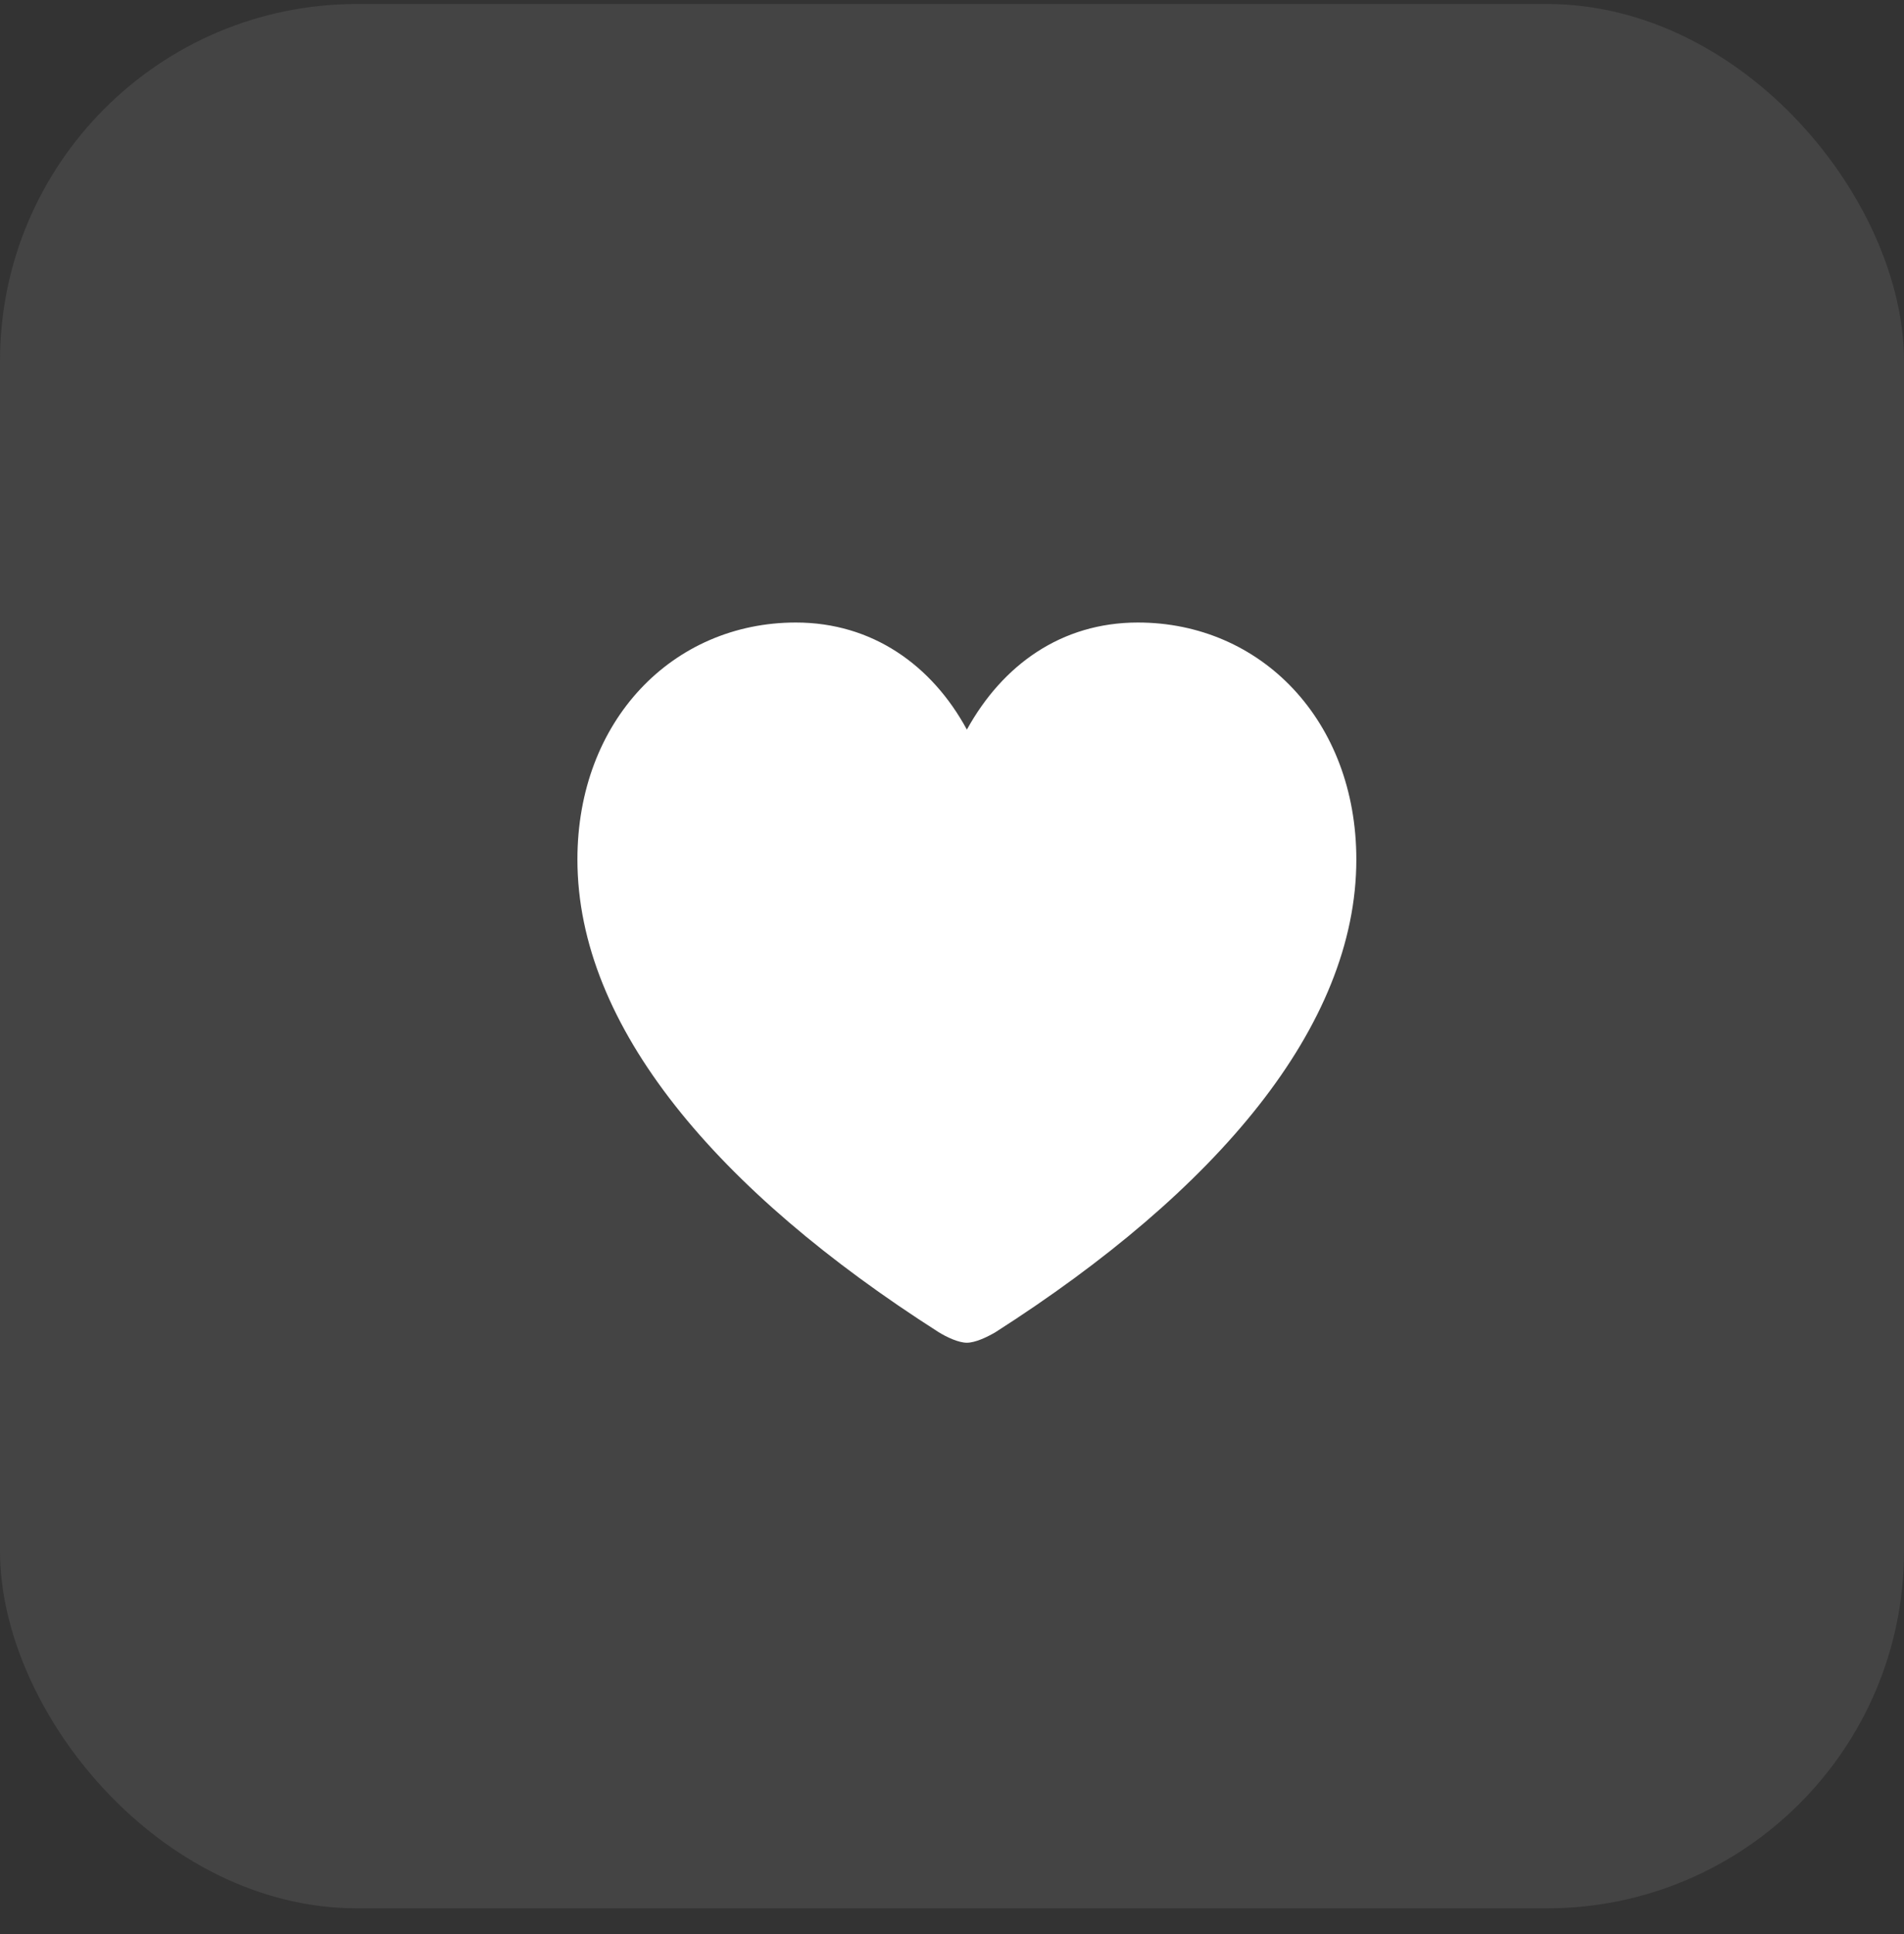 <svg width="64" height="65" viewBox="0 0 64 65" fill="none" xmlns="http://www.w3.org/2000/svg">
<rect x="0" y="0" width="64" height="65" fill="#333333" stroke="none"/>
<g id="Group 1000002497">
<rect id="Rectangle 39836" y="0.135" width="64" height="64" rx="12" fill="#E3E3E3" fill-opacity="0.1"/>
<path id="&#244;&#128;&#138;&#181;" d="M32.5 45.127C32.223 45.127 31.828 44.943 31.551 44.772C24.115 40.025 19.409 34.502 19.409 28.885C19.409 24.218 22.612 20.922 26.752 20.922C29.323 20.922 31.327 22.359 32.5 24.521C33.7 22.346 35.677 20.922 38.248 20.922C42.388 20.922 45.591 24.218 45.591 28.885C45.591 34.502 40.885 40.025 33.462 44.772C33.172 44.943 32.777 45.127 32.5 45.127Z" fill="white"/>
</g>
</svg>
